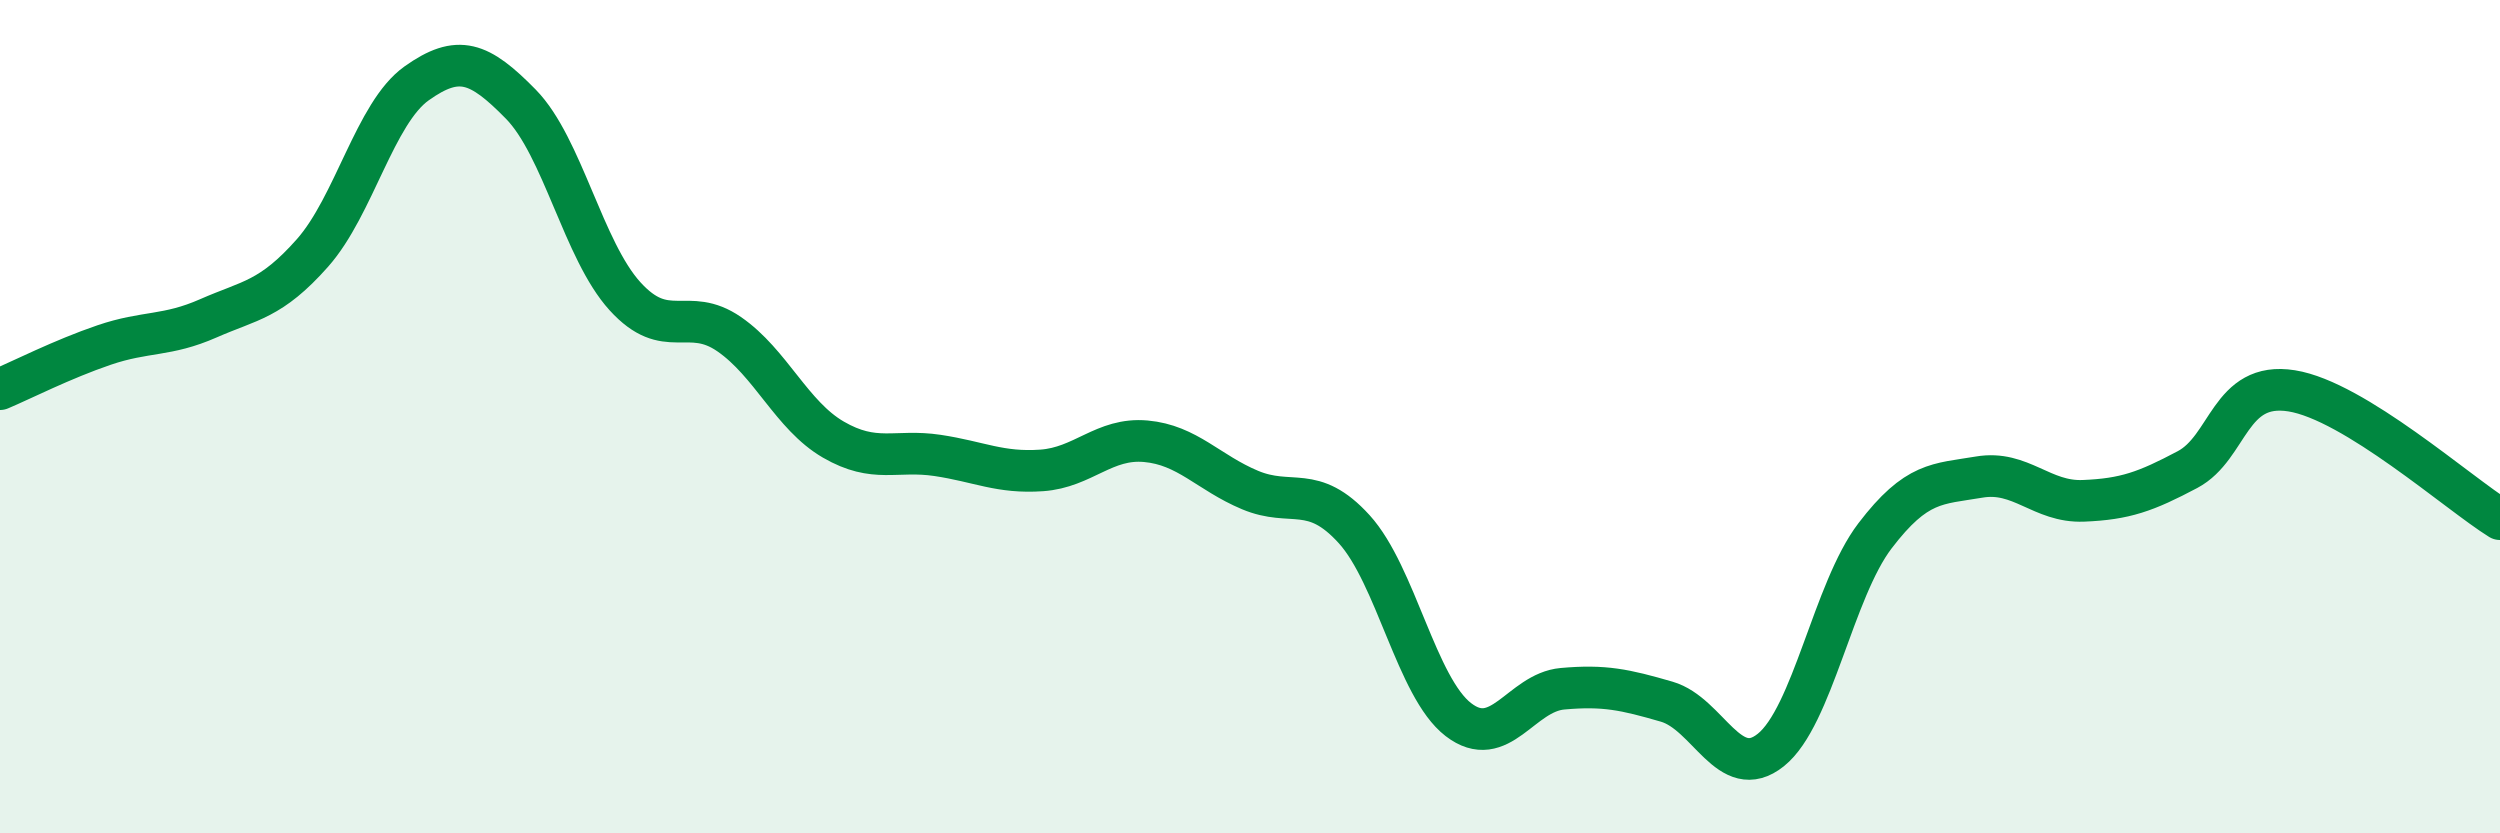 
    <svg width="60" height="20" viewBox="0 0 60 20" xmlns="http://www.w3.org/2000/svg">
      <path
        d="M 0,9.34 C 0.5,9.13 1.5,8.62 2.5,8.28 C 3.5,7.94 4,8.08 5,7.64 C 6,7.2 6.5,7.2 7.5,6.07 C 8.5,4.94 9,2.71 10,2 C 11,1.29 11.5,1.48 12.5,2.5 C 13.5,3.52 14,6.01 15,7.11 C 16,8.21 16.5,7.33 17.5,8.02 C 18.5,8.71 19,9.97 20,10.55 C 21,11.13 21.5,10.78 22.5,10.93 C 23.5,11.08 24,11.36 25,11.29 C 26,11.22 26.5,10.5 27.5,10.59 C 28.5,10.68 29,11.34 30,11.76 C 31,12.18 31.5,11.6 32.5,12.7 C 33.5,13.8 34,16.5 35,17.27 C 36,18.04 36.5,16.62 37.5,16.53 C 38.5,16.44 39,16.55 40,16.84 C 41,17.13 41.5,18.8 42.5,18 C 43.5,17.2 44,14.17 45,12.86 C 46,11.55 46.5,11.62 47.5,11.45 C 48.5,11.28 49,12.06 50,12.02 C 51,11.98 51.5,11.8 52.5,11.27 C 53.5,10.74 53.5,9.14 55,9.38 C 56.5,9.62 59,11.84 60,12.46L60 20L0 20Z"
        fill="#008740"
        opacity="0.1"
        stroke-linecap="round"
        stroke-linejoin="round"
      />
      <path
        d="M 0,9.34 C 0.5,9.13 1.5,8.62 2.5,8.28 C 3.5,7.94 4,8.08 5,7.64 C 6,7.2 6.5,7.2 7.5,6.07 C 8.5,4.94 9,2.71 10,2 C 11,1.29 11.5,1.48 12.5,2.5 C 13.5,3.52 14,6.01 15,7.11 C 16,8.21 16.5,7.33 17.5,8.02 C 18.5,8.71 19,9.97 20,10.55 C 21,11.13 21.5,10.78 22.5,10.93 C 23.5,11.08 24,11.36 25,11.29 C 26,11.22 26.5,10.5 27.5,10.59 C 28.5,10.68 29,11.34 30,11.76 C 31,12.18 31.5,11.6 32.5,12.7 C 33.5,13.8 34,16.5 35,17.27 C 36,18.04 36.5,16.62 37.5,16.53 C 38.5,16.44 39,16.55 40,16.84 C 41,17.13 41.5,18.8 42.5,18 C 43.5,17.2 44,14.17 45,12.86 C 46,11.55 46.5,11.62 47.5,11.45 C 48.5,11.28 49,12.06 50,12.02 C 51,11.98 51.5,11.8 52.5,11.27 C 53.5,10.74 53.5,9.14 55,9.38 C 56.5,9.62 59,11.84 60,12.46"
        stroke="#008740"
        stroke-width="1"
        fill="none"
        stroke-linecap="round"
        stroke-linejoin="round"
      />
    </svg>
  